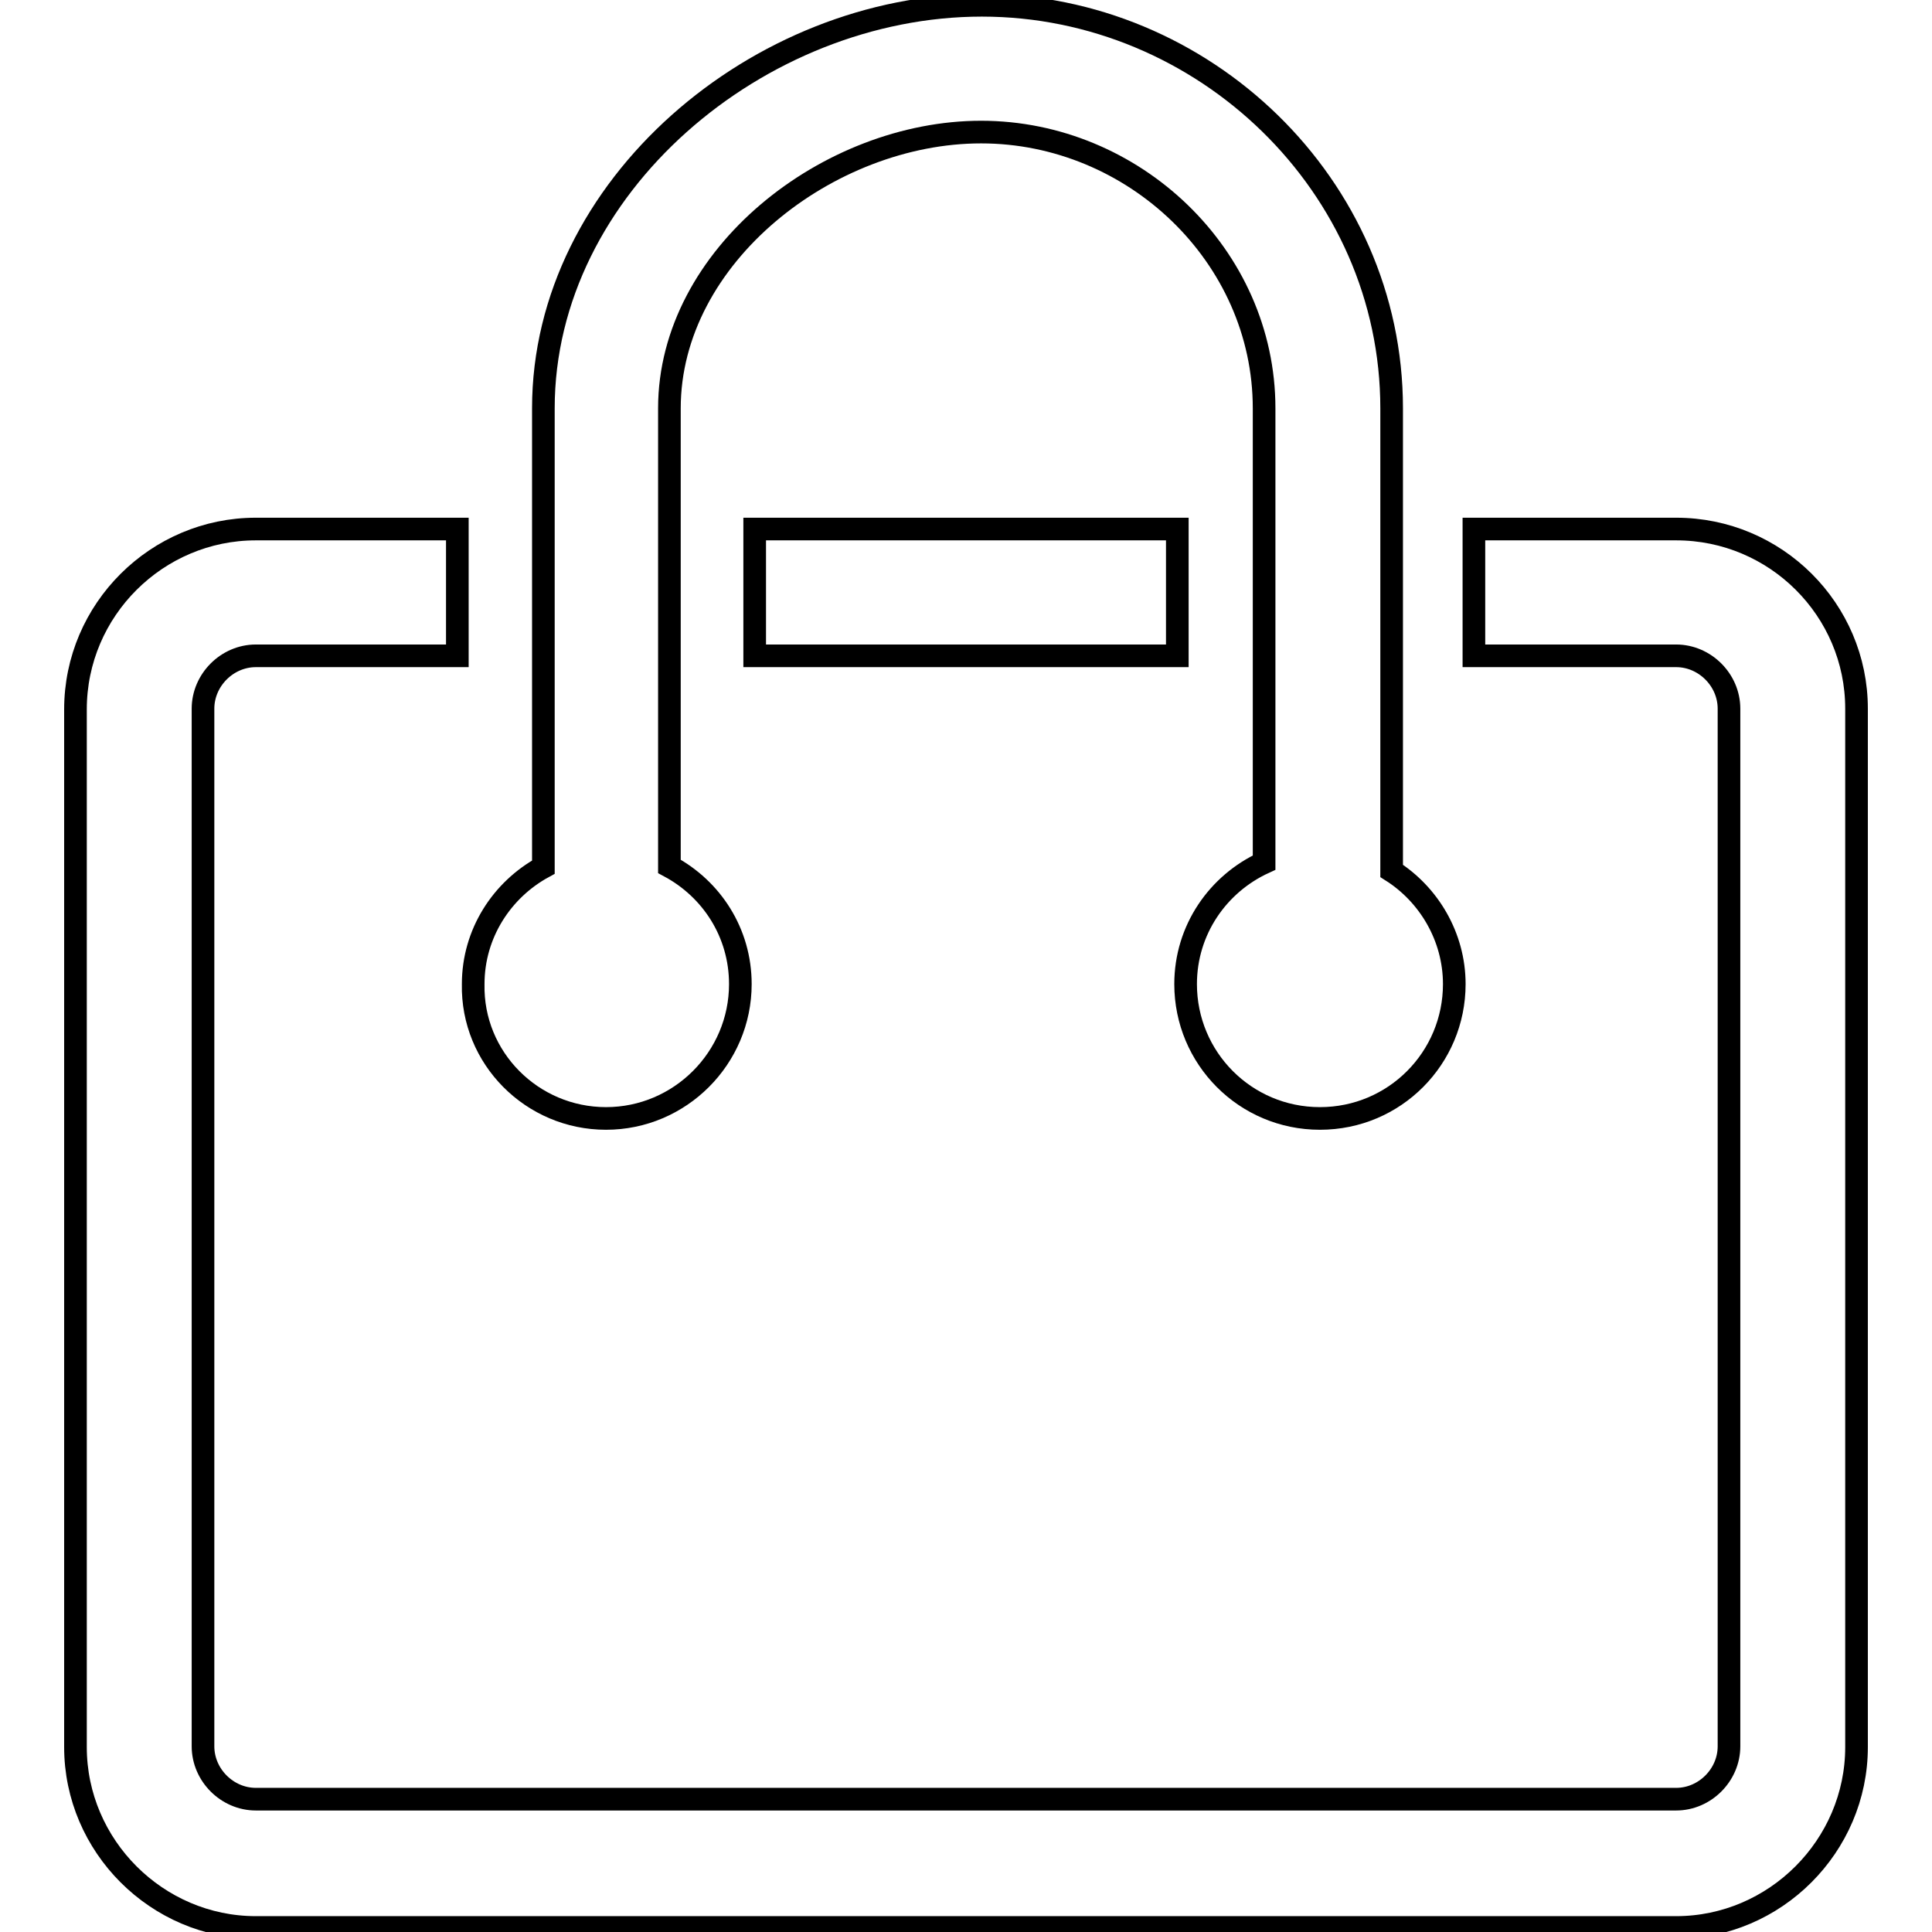 <?xml version="1.0" encoding="utf-8"?>
<!-- Svg Vector Icons : http://www.onlinewebfonts.com/icon -->
<!DOCTYPE svg PUBLIC "-//W3C//DTD SVG 1.1//EN" "http://www.w3.org/Graphics/SVG/1.1/DTD/svg11.dtd">
<svg version="1.1" xmlns="http://www.w3.org/2000/svg" xmlns:xlink="http://www.w3.org/1999/xlink" x="0px" y="0px" viewBox="0 0 256 256" enable-background="new 0 0 256 256" xml:space="preserve">
<g><g><path stroke-width="3" fill-opacity="0" stroke="#000000"  d="M222.1,70.1h-26.8v16.8h26.8c3.8,0,7,3.2,7,7v137.5c0,3.8-3.2,7-7,7H33.9c-3.8,0-7-3.2-7-7V93.9c0-3.8,3.2-7,7-7h26.7V70.1H33.9C20.8,70.1,10,80.8,10,94v137.5c0,13.1,10.8,23.9,23.9,23.9h188.2c13.1,0,23.9-10.8,23.9-23.9V93.9C246,80.8,235.3,70.1,222.1,70.1z M80.3,148.2c9.8,0,17.8-8,17.8-17.8c0-6.8-3.8-12.6-9.4-15.6V54.1c0-20.2,21.1-36.6,41.3-36.6c20.2,0,37.5,16.4,37.5,36.6v60.2c-6.1,2.8-10.4,8.9-10.4,16.1c0,9.8,7.9,17.8,17.8,17.8s17.8-8,17.8-17.8c0-6.3-3.4-11.9-8.3-15V54.1c0-29.5-24.9-53.4-54.3-53.4c-29.5,0-58.1,24-58.1,53.4v60.8c-5.5,3-9.3,8.8-9.3,15.5C62.5,140.2,70.5,148.2,80.3,148.2z M100,86.9H156V70.1H100V86.9z"/></g></g>
</svg>
